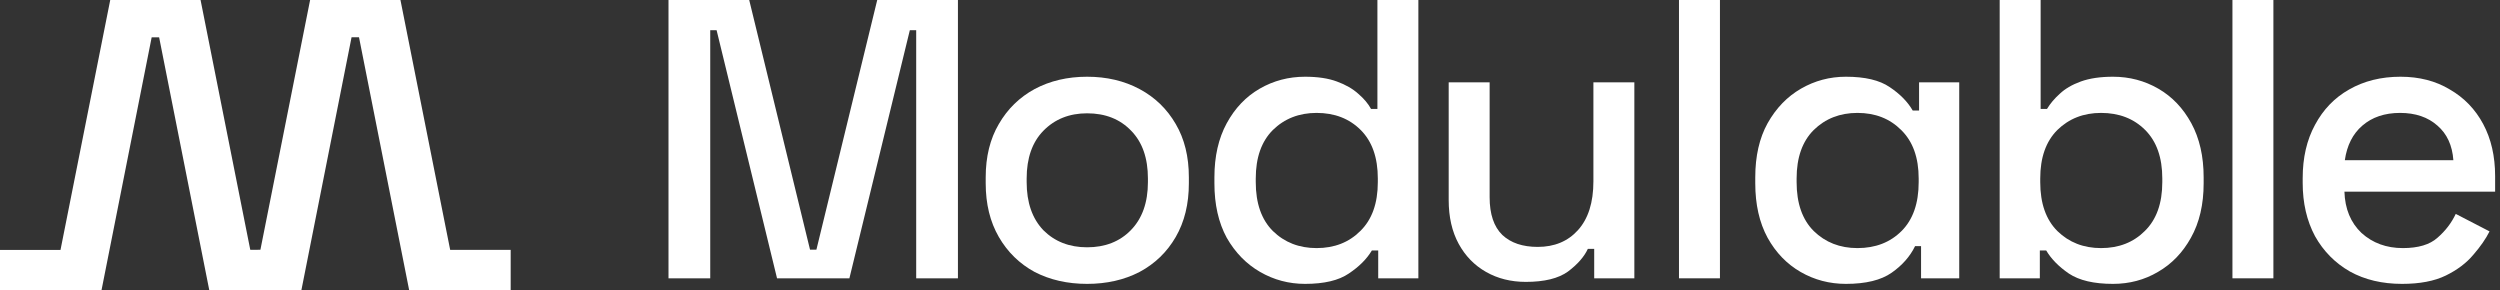 <?xml version="1.0" encoding="UTF-8" standalone="no"?><svg xmlns="http://www.w3.org/2000/svg" xmlns:xlink="http://www.w3.org/1999/xlink" fill="none" height="34" style="fill: none" viewBox="0 0 293 34" width="293"><rect x="0" y="0" width="293" height="34" fill="#333333" stroke="none"/><path d="M78.348 32.618V0H87.807L94.936 29.263H95.682L102.811 0H112.27V32.618H107.378V3.541H106.632L99.549 32.618H91.069L83.986 3.541H83.24V32.618H78.348Z" fill="#ffffff"/><path d="M127.407 33.27C125.108 33.27 123.058 32.804 121.256 31.872C119.485 30.909 118.087 29.543 117.062 27.772C116.037 26.001 115.524 23.904 115.524 21.481V20.782C115.524 18.359 116.037 16.278 117.062 14.538C118.087 12.768 119.485 11.401 121.256 10.438C123.058 9.475 125.108 8.993 127.407 8.993C129.705 8.993 131.756 9.475 133.557 10.438C135.359 11.401 136.773 12.768 137.798 14.538C138.823 16.278 139.335 18.359 139.335 20.782V21.481C139.335 23.904 138.823 26.001 137.798 27.772C136.773 29.543 135.359 30.909 133.557 31.872C131.756 32.804 129.705 33.27 127.407 33.27ZM127.407 28.983C129.519 28.983 131.228 28.315 132.532 26.98C133.868 25.613 134.536 23.733 134.536 21.341V20.922C134.536 18.53 133.884 16.666 132.579 15.33C131.274 13.964 129.55 13.28 127.407 13.28C125.325 13.28 123.617 13.964 122.281 15.33C120.976 16.666 120.324 18.53 120.324 20.922V21.341C120.324 23.733 120.976 25.613 122.281 26.98C123.617 28.315 125.325 28.983 127.407 28.983Z" fill="#ffffff"/><path d="M152.953 33.27C151.058 33.27 149.303 32.804 147.687 31.872C146.072 30.94 144.767 29.605 143.773 27.865C142.81 26.094 142.329 23.966 142.329 21.481V20.782C142.329 18.328 142.81 16.216 143.773 14.445C144.736 12.674 146.025 11.323 147.641 10.391C149.256 9.459 151.027 8.993 152.953 8.993C154.444 8.993 155.686 9.18 156.68 9.552C157.706 9.925 158.544 10.407 159.197 10.997C159.849 11.556 160.346 12.146 160.688 12.768H161.433V0H166.233V32.618H161.527V29.356H160.781C160.191 30.35 159.29 31.251 158.078 32.059C156.898 32.866 155.189 33.27 152.953 33.27ZM154.304 29.076C156.385 29.076 158.094 28.409 159.43 27.073C160.797 25.737 161.48 23.827 161.48 21.341V20.922C161.48 18.468 160.812 16.573 159.476 15.237C158.14 13.901 156.416 13.233 154.304 13.233C152.254 13.233 150.545 13.901 149.178 15.237C147.843 16.573 147.175 18.468 147.175 20.922V21.341C147.175 23.827 147.843 25.737 149.178 27.073C150.545 28.409 152.254 29.076 154.304 29.076Z" fill="#ffffff"/><path d="M178.825 33.037C177.086 33.037 175.533 32.649 174.166 31.872C172.799 31.096 171.727 29.993 170.95 28.564C170.174 27.135 169.786 25.426 169.786 23.438V9.646H174.585V23.112C174.585 25.1 175.082 26.576 176.076 27.539C177.07 28.471 178.453 28.937 180.223 28.937C182.18 28.937 183.749 28.284 184.93 26.98C186.141 25.644 186.747 23.733 186.747 21.248V9.646H191.546V32.618H186.84V29.17H186.095C185.66 30.102 184.883 30.987 183.765 31.826C182.646 32.633 181 33.037 178.825 33.037Z" fill="#ffffff"/><path d="M196.777 32.618V0H201.577V32.618H196.777Z" fill="#ffffff"/><path d="M216.341 33.27C214.415 33.27 212.645 32.804 211.029 31.872C209.414 30.94 208.125 29.605 207.162 27.865C206.199 26.094 205.717 23.966 205.717 21.481V20.782C205.717 18.297 206.199 16.185 207.162 14.445C208.156 12.674 209.461 11.323 211.076 10.391C212.691 9.459 214.446 8.993 216.341 8.993C218.578 8.993 220.287 9.397 221.467 10.205C222.679 11.012 223.579 11.929 224.17 12.954H224.915V9.646H229.622V27.213C229.622 29.064 229.622 30.098 229.622 32.618C226.788 32.618 225.148 32.618 225.148 32.618V28.843H224.449C223.859 30.055 222.943 31.096 221.7 31.965C220.457 32.835 218.671 33.27 216.341 33.27ZM217.693 29.076C219.805 29.076 221.529 28.409 222.865 27.073C224.201 25.737 224.869 23.827 224.869 21.341V20.922C224.869 18.468 224.185 16.573 222.818 15.237C221.483 13.901 219.774 13.233 217.693 13.233C215.642 13.233 213.934 13.901 212.567 15.237C211.231 16.573 210.563 18.468 210.563 20.922V21.341C210.563 23.827 211.231 25.737 212.567 27.073C213.934 28.409 215.642 29.076 217.693 29.076Z" fill="#ffffff"/><path d="M247.643 33.27C245.406 33.27 243.682 32.866 242.471 32.059C241.29 31.251 240.405 30.35 239.815 29.356H239.069V32.618H234.363V0H239.162V12.768H239.908C240.281 12.146 240.778 11.556 241.399 10.997C242.02 10.407 242.844 9.925 243.869 9.552C244.894 9.18 246.152 8.993 247.643 8.993C249.569 8.993 251.34 9.459 252.955 10.391C254.57 11.323 255.86 12.674 256.823 14.445C257.786 16.216 258.267 18.328 258.267 20.782V21.481C258.267 23.966 257.77 26.094 256.776 27.865C255.813 29.605 254.524 30.94 252.908 31.872C251.324 32.804 249.569 33.27 247.643 33.27ZM246.245 29.076C248.326 29.076 250.035 28.409 251.371 27.073C252.738 25.737 253.421 23.827 253.421 21.341V20.922C253.421 18.468 252.753 16.573 251.417 15.237C250.082 13.901 248.357 13.233 246.245 13.233C244.195 13.233 242.486 13.901 241.119 15.237C239.784 16.573 239.116 18.468 239.116 20.922V21.341C239.116 23.827 239.784 25.737 241.119 27.073C242.486 28.409 244.195 29.076 246.245 29.076Z" fill="#ffffff"/><path d="M261.642 32.618V0H266.442V32.618H261.642Z" fill="#ffffff"/><path d="M281.524 33.27C279.194 33.27 277.159 32.789 275.42 31.826C273.68 30.832 272.313 29.449 271.319 27.679C270.356 25.877 269.875 23.796 269.875 21.435V20.875C269.875 18.483 270.356 16.402 271.319 14.632C272.282 12.83 273.618 11.447 275.326 10.484C277.066 9.49 279.07 8.993 281.337 8.993C283.543 8.993 285.469 9.49 287.115 10.484C288.793 11.447 290.098 12.799 291.03 14.538C291.962 16.278 292.428 18.313 292.428 20.642V22.46H274.767C274.829 24.479 275.497 26.094 276.771 27.306C278.076 28.486 279.691 29.076 281.617 29.076C283.419 29.076 284.77 28.673 285.671 27.865C286.603 27.057 287.317 26.125 287.814 25.069L291.775 27.119C291.34 27.989 290.703 28.906 289.865 29.869C289.057 30.832 287.985 31.639 286.65 32.292C285.314 32.944 283.605 33.27 281.524 33.27ZM274.814 18.779H287.535C287.411 17.039 286.789 15.688 285.671 14.725C284.553 13.731 283.093 13.233 281.291 13.233C279.489 13.233 278.014 13.731 276.864 14.725C275.746 15.688 275.062 17.039 274.814 18.779Z" fill="#ffffff"/><path d="M24.831 29.286L24.831 33.997L35.325 33.997L41.202 4.371L42.076 4.371L47.952 33.997L59.851 33.997L59.851 29.283L53.635 29.283L53.635 29.286L52.761 29.286L46.932 -1.52092e-05L36.345 -1.70604e-05L30.517 29.286L29.642 29.286L24.831 29.286Z" fill="#ffffff"/><path d="M8.23702e-07 29.289L0 34L11.899 34L17.776 4.374L18.65 4.374L24.526 34L35.02 34L35.02 29.286L30.209 29.286L30.209 29.289L29.335 29.289L23.507 0.003L12.919 0.003L7.091 29.289L6.217 29.289L8.23702e-07 29.289Z" fill="#ffffff"/></svg>